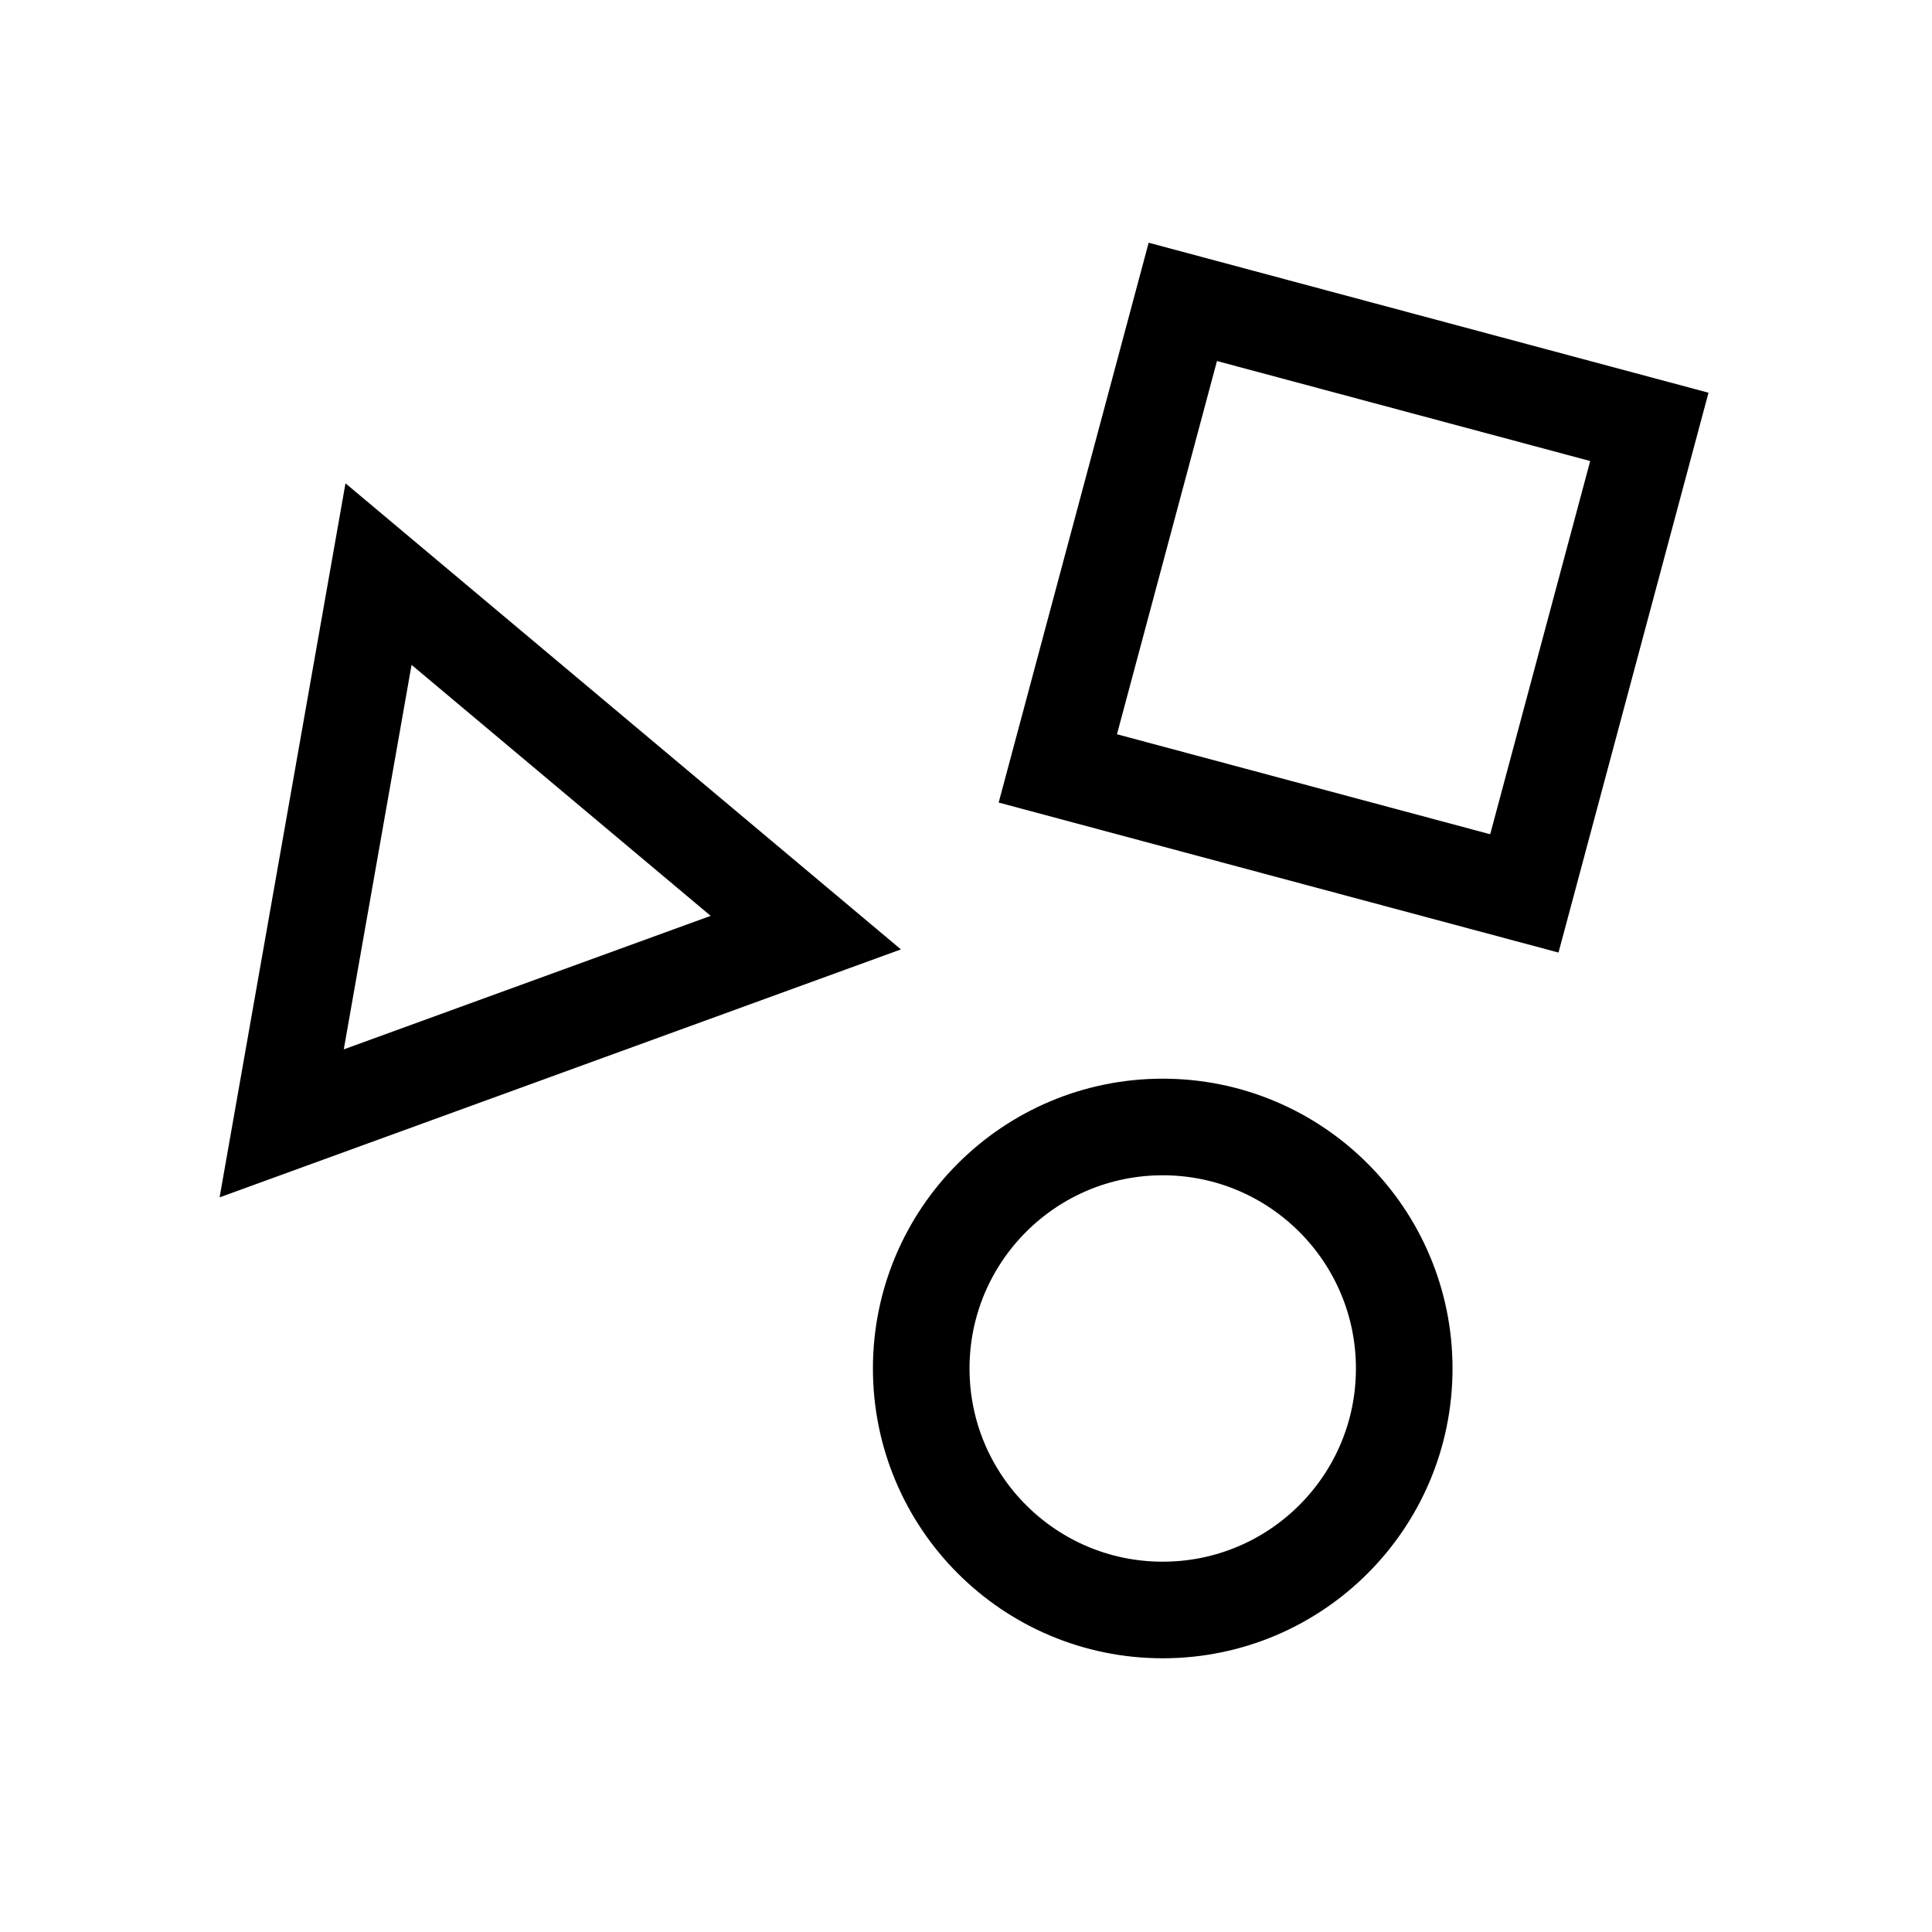 <svg width="40" height="40" viewBox="0 0 40 40" fill="none" xmlns="http://www.w3.org/2000/svg">
<path d="M29.073 28.333C29.073 31.095 26.834 33.333 24.073 33.333C21.311 33.333 19.073 31.095 19.073 28.333C19.073 25.572 21.311 23.333 24.073 23.333C26.834 23.333 29.073 25.572 29.073 28.333Z" stroke="black" stroke-width="2"/>
<path d="M7.837 11.886L16.683 19.309L5.832 23.258L7.837 11.886Z" stroke="black" stroke-width="2"/>
<path d="M24.489 6.25L34.148 8.838L31.56 18.497L21.901 15.909L24.489 6.25Z" stroke="black" stroke-width="2"/>
</svg>

